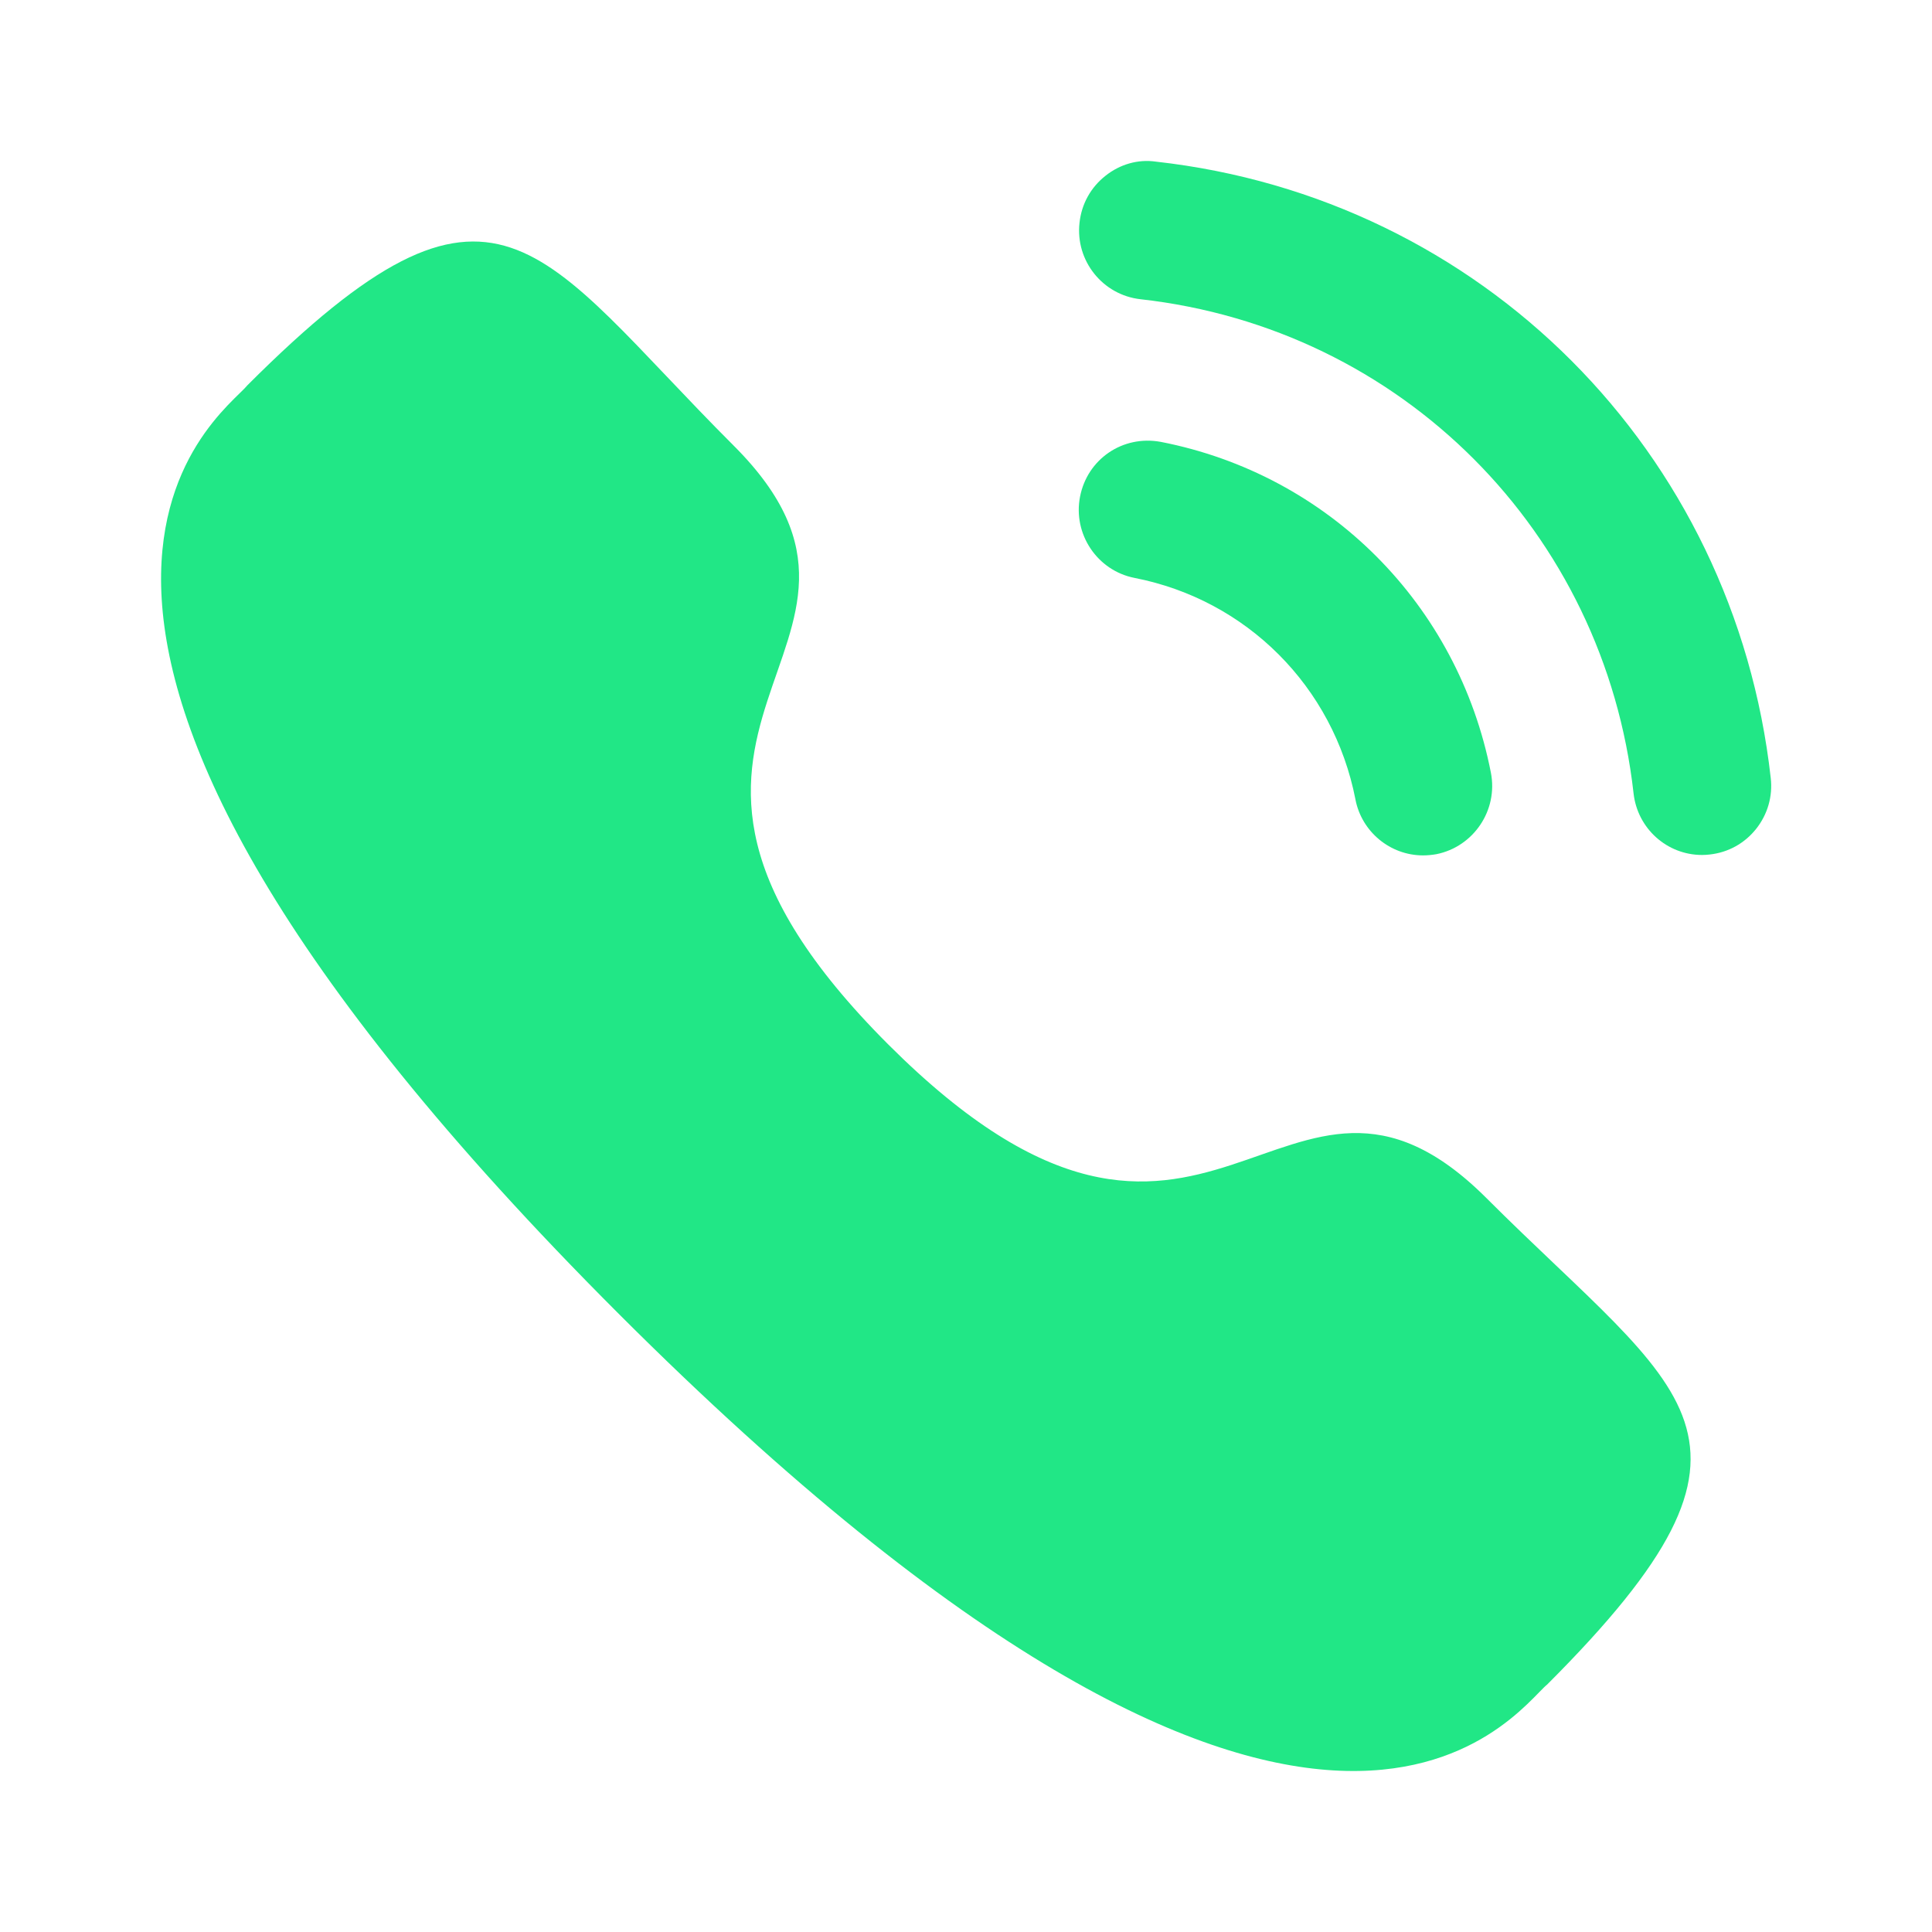 <svg width="32" height="32" viewBox="0 0 32 32" fill="none" xmlns="http://www.w3.org/2000/svg">
<g id="Calling - Bold 24px">
<g id="Calling">
<g id="Calling_2">
<path id="Fill 1" d="M19.227 7.319C18.592 7.202 18.009 7.607 17.889 8.226C17.768 8.846 18.174 9.451 18.791 9.572C20.65 9.935 22.086 11.374 22.45 13.239V13.24C22.553 13.777 23.026 14.168 23.57 14.168C23.643 14.168 23.716 14.161 23.791 14.148C24.408 14.024 24.815 13.42 24.694 12.799C24.151 10.013 22.006 7.861 19.227 7.319Z" fill="#21E786"/>
<path id="Fill 3" d="M19.144 2.677C18.847 2.634 18.548 2.722 18.311 2.911C18.066 3.103 17.913 3.38 17.88 3.691C17.81 4.318 18.263 4.886 18.889 4.956C23.212 5.439 26.571 8.806 27.057 13.141C27.122 13.722 27.61 14.161 28.191 14.161C28.235 14.161 28.277 14.158 28.321 14.153C28.625 14.119 28.896 13.969 29.087 13.729C29.277 13.489 29.364 13.191 29.329 12.886C28.724 7.476 24.537 3.278 19.144 2.677Z" fill="#21E786"/>
</g>
<g id="Call">
<path id="Stroke 1" fill-rule="evenodd" clip-rule="evenodd" d="M14.71 17.297C20.029 22.614 21.236 16.462 24.622 19.846C27.887 23.11 29.764 23.764 25.627 27.9C25.109 28.316 21.817 33.326 10.247 21.76C-1.323 10.192 3.683 6.897 4.1 6.379C8.246 2.232 8.889 4.119 12.154 7.383C15.54 10.769 9.392 11.979 14.71 17.297Z" fill="#21E786"/>
</g>
</g>
</g>
</svg>
